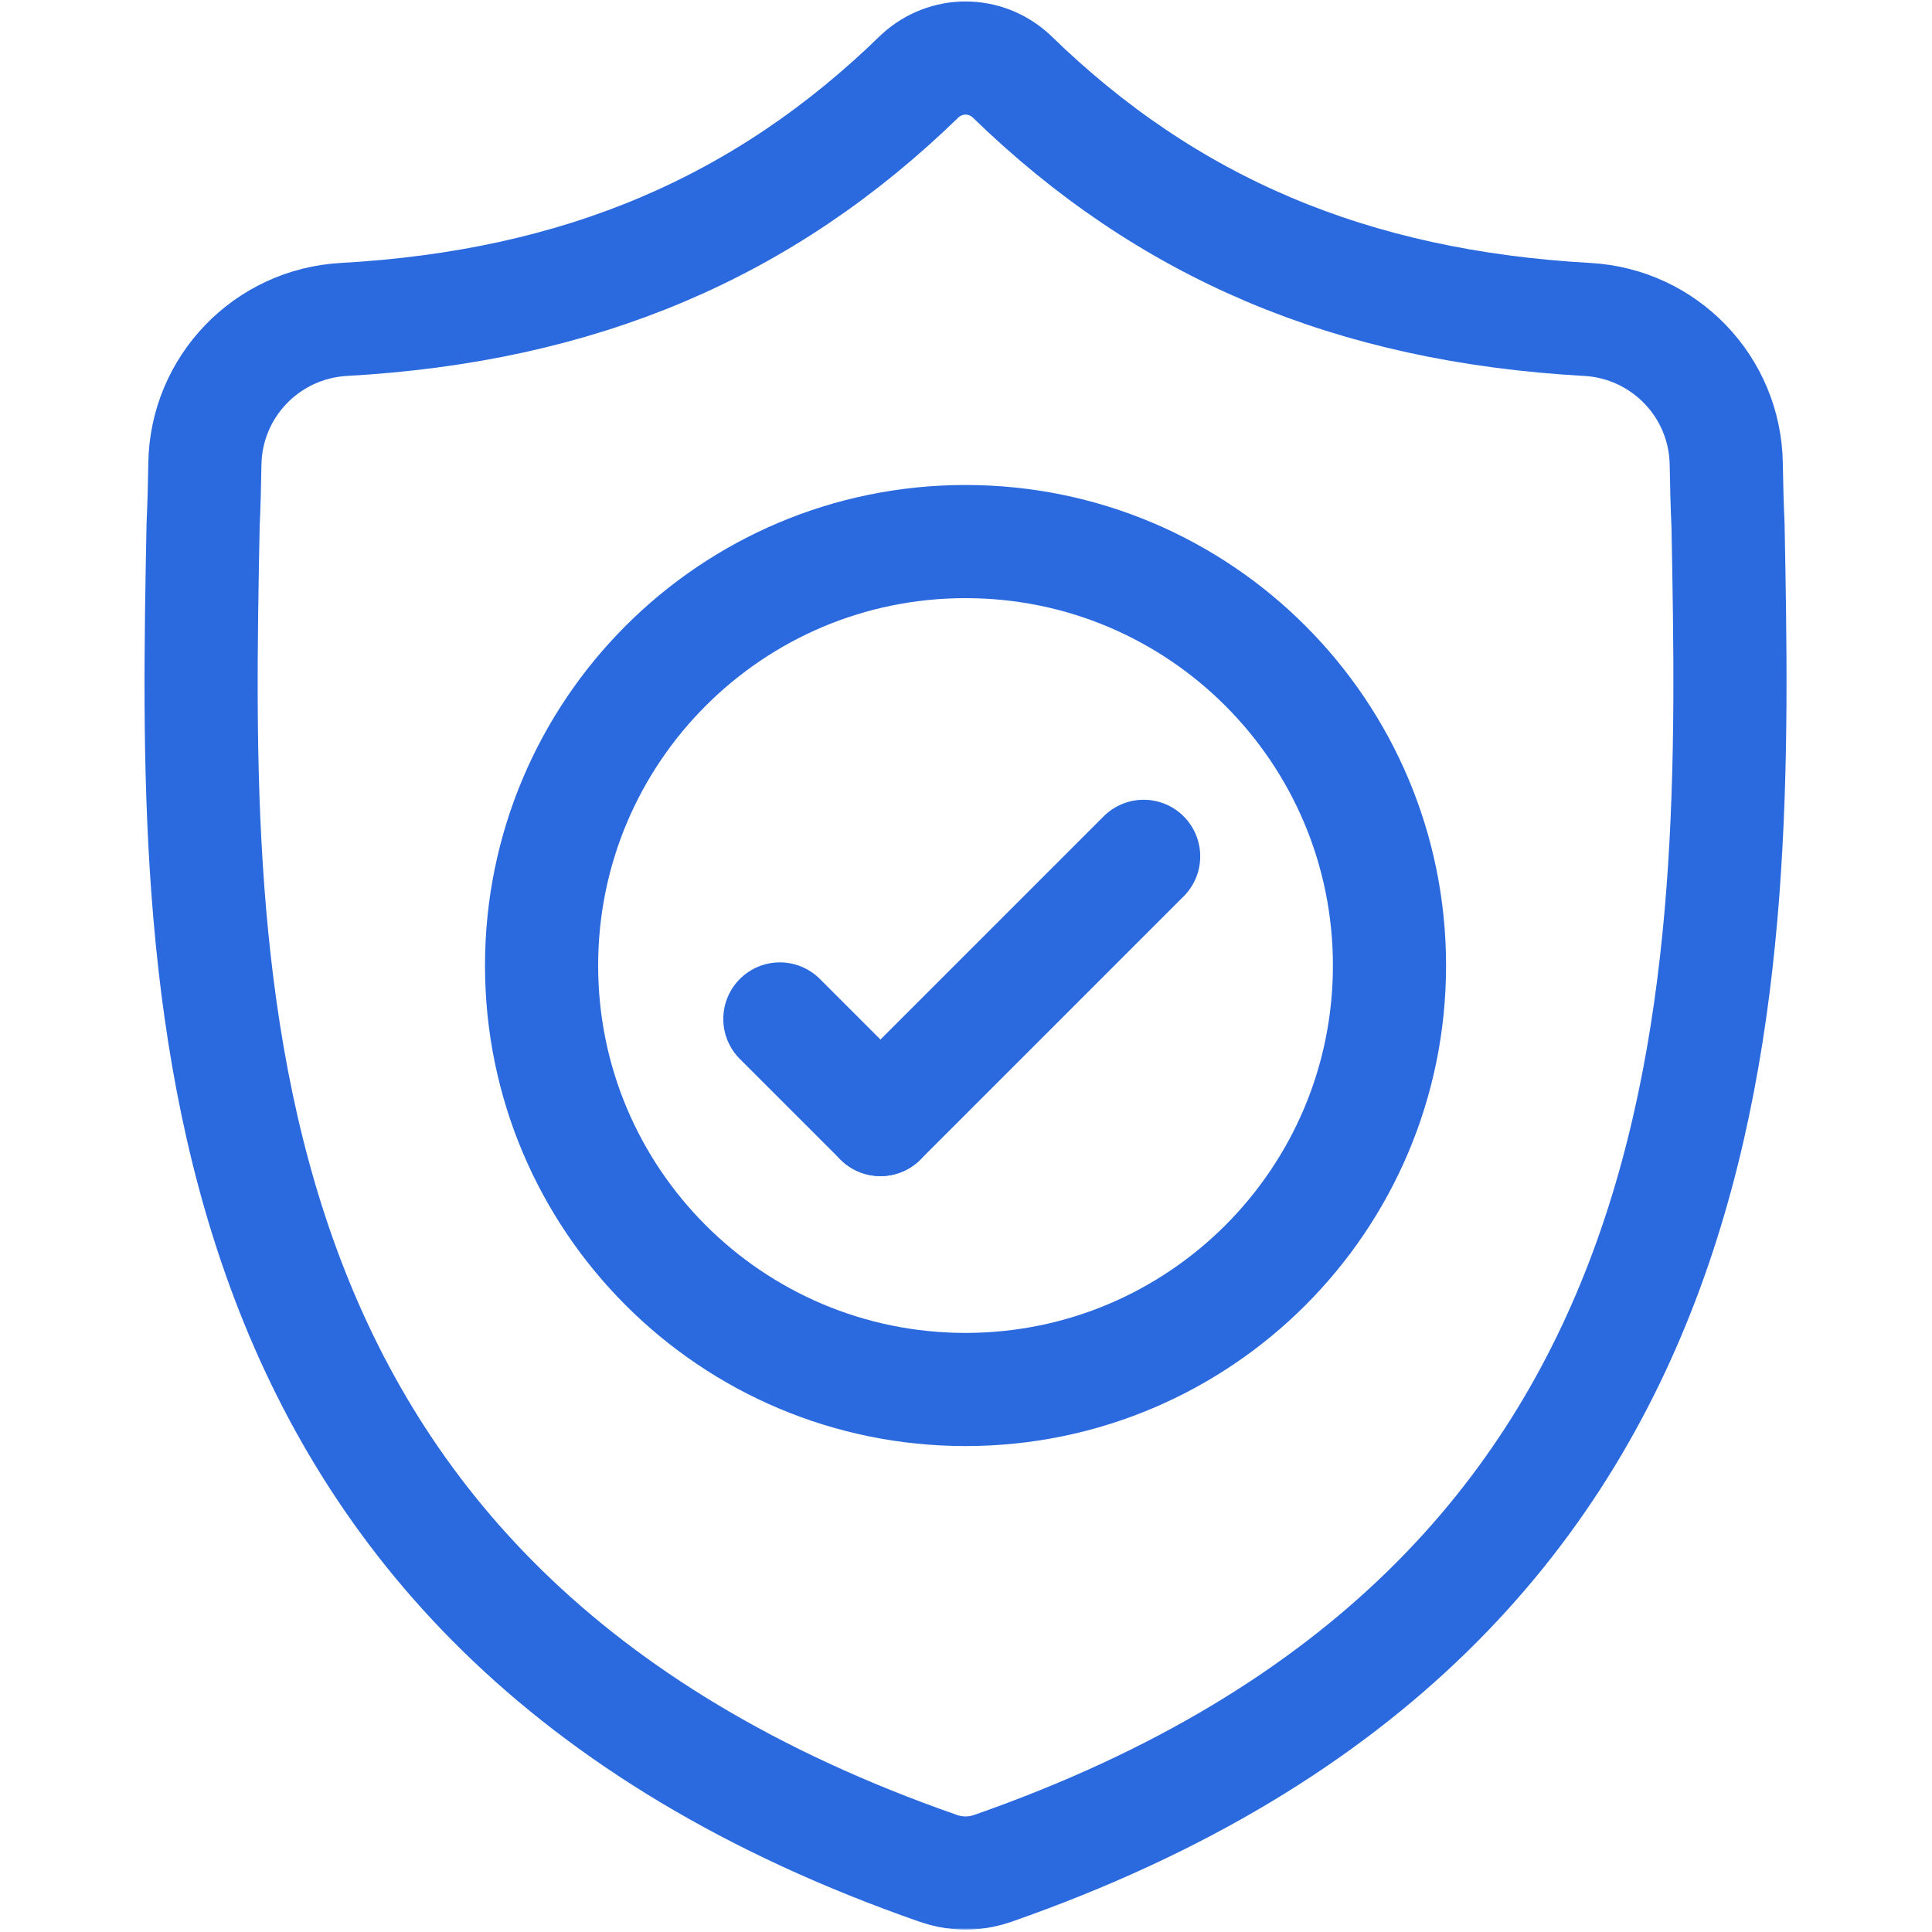 <?xml version="1.0" encoding="UTF-8"?> <svg xmlns="http://www.w3.org/2000/svg" width="683" height="683" viewBox="0 0 683 683" fill="none"><g clip-path="url(#clip0_77_3)"><mask id="mask0_77_3" style="mask-type:luminance" maskUnits="userSpaceOnUse" x="0" y="0" width="683" height="683"><path d="M682.667 0H0V682.667H682.667V0Z" fill="white"></path></mask><g mask="url(#mask0_77_3)"><mask id="mask1_77_3" style="mask-type:luminance" maskUnits="userSpaceOnUse" x="0" y="0" width="683" height="683"><path d="M0 -0.001H682.667V682.666H0V-0.001Z" fill="white"></path></mask><g mask="url(#mask1_77_3)"><path d="M610.896 185.822C610.56 178.433 610.371 171.189 610.264 164.029C609.86 136.729 588.383 114.45 561.123 112.928C477.751 108.27 412.548 80.538 357.474 26.857C348.258 18.409 334.435 18.409 325.219 26.857C270.144 80.538 204.942 108.27 121.57 112.928C94.31 114.45 72.832 136.729 72.427 164.028C72.322 171.189 72.132 178.433 71.796 185.822C68.732 346.706 64.139 567.202 331.738 660.513C333.016 660.96 334.332 661.316 335.66 661.581L335.674 661.584C339.419 662.332 343.274 662.332 347.019 661.584C348.355 661.317 349.68 660.957 350.967 660.508C617.79 567.197 613.96 347.469 610.896 185.822Z" stroke="#2B6ADE" stroke-width="40" stroke-miterlimit="10"></path><path d="M491.212 341.332C491.212 424.108 424.109 491.211 341.334 491.211C258.56 491.211 191.457 424.108 191.457 341.332C191.457 258.556 258.56 191.454 341.334 191.454C424.109 191.454 491.212 258.556 491.212 341.332Z" stroke="#2B6ADE" stroke-width="40" stroke-miterlimit="10"></path><path d="M404.303 302.731L311.256 395.777" stroke="#2B6ADE" stroke-width="40" stroke-miterlimit="10" stroke-linecap="round"></path><path d="M275.698 360.22L311.256 395.777" stroke="#2B6ADE" stroke-width="40" stroke-miterlimit="10" stroke-linecap="round"></path></g></g></g><defs><clipPath id="clip0_77_3"><rect width="682.667" height="682.667" fill="white"></rect></clipPath></defs></svg> 